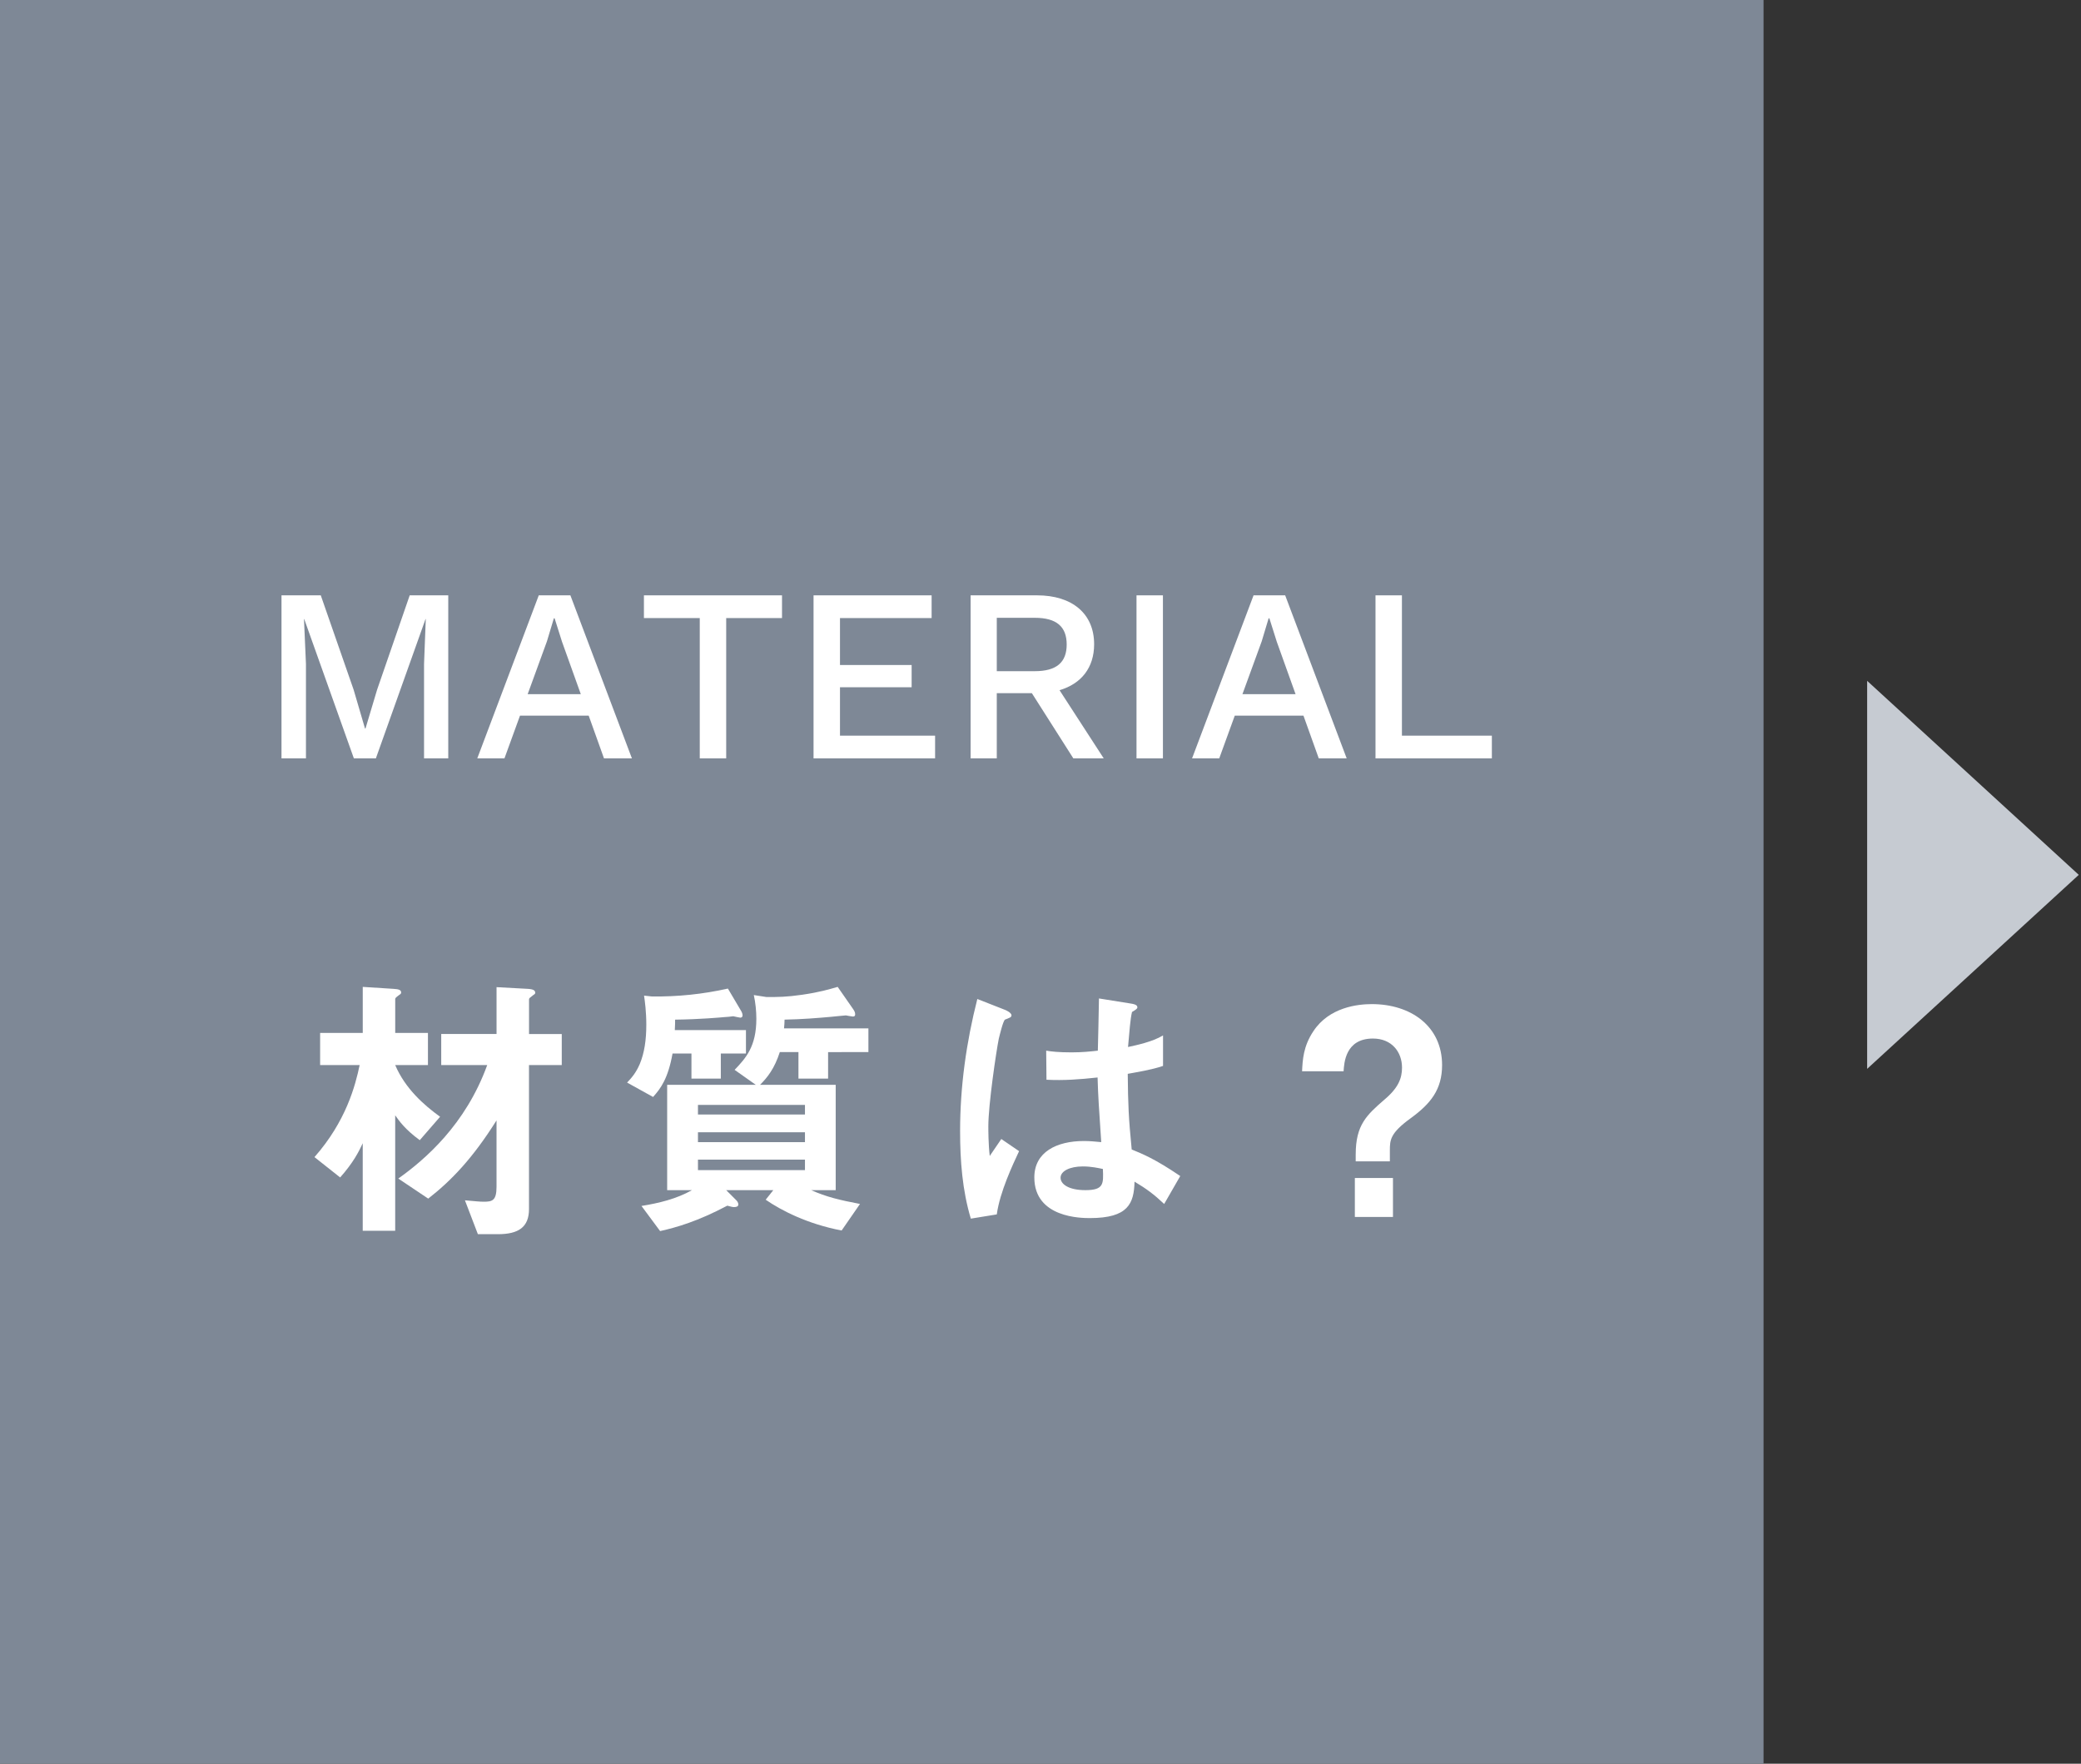 <?xml version="1.0" encoding="utf-8"?>
<!-- Generator: Adobe Illustrator 14.0.0, SVG Export Plug-In . SVG Version: 6.00 Build 43363)  -->
<!DOCTYPE svg PUBLIC "-//W3C//DTD SVG 1.1//EN" "http://www.w3.org/Graphics/SVG/1.1/DTD/svg11.dtd">
<svg version="1.1" id="レイヤー_1" xmlns="http://www.w3.org/2000/svg" xmlns:xlink="http://www.w3.org/1999/xlink" x="0px"
	 y="0px" width="118px" height="100px" viewBox="0 0 118 100" enable-background="new 0 0 118 100" xml:space="preserve">
<rect x="0" y="0" width="118" height="100" fill="#333333" stroke="none"/>
<g>
	<rect fill="#7E8896" width="100" height="100"/>
	<g>
		<g>
			<path fill="#FFFFFF" d="M25.418,43h-1.373v-5.352l0.098-2.549h-0.014L21.313,43h-1.247l-2.815-7.9h-0.014l0.112,2.549V43h-1.387
				v-9.245h2.227l1.863,5.351l0.645,2.199h0.028l0.658-2.199l1.849-5.351h2.186V43z"/>
			<path fill="#FFFFFF" d="M33.381,40.576h-3.895L28.604,43h-1.541l3.487-9.245h1.793L35.832,43h-1.583L33.381,40.576z
				 M32.933,39.357l-1.064-2.969l-0.421-1.331h-0.042l-0.392,1.303l-1.093,2.997H32.933z"/>
			<path fill="#FFFFFF" d="M44.343,35.044h-3.165V43h-1.499v-7.956h-3.166v-1.289h7.83V35.044z"/>
			<path fill="#FFFFFF" d="M53.023,41.711V43h-6.892v-9.245h6.695v1.289H47.63v2.661h4.063v1.261H47.63v2.745H53.023z"/>
			<path fill="#FFFFFF" d="M58.51,39.302h-1.989V43h-1.484v-9.245h3.768c1.989,0,3.236,1.036,3.236,2.773
				c0,1.331-0.729,2.241-1.962,2.605L62.586,43h-1.723L58.51,39.302z M56.521,38.055h2.157c1.219,0,1.807-0.49,1.807-1.512
				c0-1.023-0.588-1.514-1.807-1.514h-2.157V38.055z"/>
			<path fill="#FFFFFF" d="M65.942,43h-1.498v-9.245h1.498V43z"/>
			<path fill="#FFFFFF" d="M73.911,40.576h-3.895L69.135,43h-1.541l3.487-9.245h1.793L76.362,43h-1.583L73.911,40.576z
				 M73.463,39.357l-1.064-2.969l-0.421-1.331h-0.042l-0.392,1.303l-1.093,2.997H73.463z"/>
			<path fill="#FFFFFF" d="M84.594,41.711V43h-6.598v-9.245h1.498v7.956H84.594z"/>
		</g>
	</g>
	<g>
		<g>
			<path fill="#FFFFFF" d="M23.802,64.646c-0.832-0.608-1.168-1.089-1.393-1.408v6.546h-1.841v-4.962
				c-0.224,0.48-0.528,1.088-1.28,1.938l-1.457-1.153c1.793-2.032,2.321-4.065,2.562-5.218h-2.241v-1.824h2.417v-2.609l1.745,0.111
				c0.304,0.017,0.432,0.064,0.432,0.209c0,0.047-0.032,0.096-0.096,0.127c-0.24,0.177-0.24,0.193-0.24,0.257v1.905h1.856v1.824
				h-1.856c0.561,1.328,1.633,2.273,2.545,2.93L23.802,64.646z M29.996,60.389v8.163c0,1.024-0.592,1.425-1.761,1.425h-1.137
				l-0.735-1.921c0.576,0.048,0.815,0.08,1.072,0.08c0.479,0,0.72-0.064,0.72-0.849v-3.762c-1.36,2.161-2.561,3.41-3.873,4.435
				l-1.697-1.137c1.505-1.073,3.81-3.042,5.042-6.435h-2.608v-1.761h3.137v-2.657l1.761,0.096c0.336,0.017,0.433,0.096,0.433,0.225
				c0,0.048-0.032,0.08-0.112,0.128c-0.224,0.177-0.24,0.177-0.24,0.256v1.953h1.856v1.761H29.996z"/>
			<path fill="#FFFFFF" d="M40.873,59.732v1.424h-1.665v-1.424h-1.072c-0.256,1.424-0.672,1.984-1.104,2.465l-1.473-0.816
				c0.272-0.288,0.497-0.544,0.721-1.057c0.256-0.624,0.368-1.344,0.368-2.225c0-0.736-0.08-1.328-0.128-1.648l0.448,0.048
				c1.456,0.017,2.881-0.128,4.306-0.448l0.72,1.217c0.097,0.144,0.112,0.256,0.112,0.304c0,0.08-0.048,0.128-0.128,0.128
				c-0.048,0-0.32-0.064-0.4-0.08c-0.096,0.016-0.416,0.049-0.512,0.049c-0.16,0.016-1.377,0.127-2.785,0.144
				c0,0.176,0,0.272-0.017,0.593h4.034v1.328H40.873z M46.956,59.652v1.504h-1.681v-1.504h-1.057
				c-0.305,0.944-0.704,1.44-1.121,1.856h4.29v5.971h-1.393c0.864,0.384,1.601,0.561,2.77,0.784l-1.041,1.505
				c-1.937-0.368-3.425-1.137-4.306-1.745l0.433-0.544h-2.673l0.56,0.561c0.048,0.048,0.128,0.128,0.128,0.256
				c0,0.112-0.111,0.144-0.24,0.144c-0.079,0-0.159-0.016-0.384-0.08c-1.696,0.896-2.881,1.232-3.81,1.441l-1.057-1.425
				c0.993-0.16,1.985-0.4,2.865-0.896h-1.408v-5.971h5.026l-1.201-0.849c0.641-0.672,1.232-1.328,1.232-2.896
				c0-0.433-0.048-0.912-0.144-1.345l0.72,0.112c0.673,0,1.121,0,2.018-0.129c0.992-0.144,1.521-0.304,2.017-0.447l0.88,1.264
				c0.064,0.097,0.112,0.177,0.112,0.289c0,0.127-0.08,0.127-0.144,0.127c-0.049,0-0.288-0.047-0.385-0.063
				c-0.256,0.017-0.608,0.063-0.832,0.08c-0.688,0.063-1.665,0.144-2.642,0.16c0,0.176-0.016,0.32-0.031,0.496h4.785v1.345H46.956z
				 M45.644,62.646h-6.067v0.544h6.067V62.646z M45.644,64.198h-6.067v0.56h6.067V64.198z M45.644,65.75h-6.067v0.593h6.067V65.75z"
				/>
			<path fill="#FFFFFF" d="M56.521,68.855l-1.472,0.24c-0.48-1.601-0.608-3.281-0.608-4.962c0-2.528,0.352-5.042,0.977-7.491
				l1.552,0.609c0.049,0.016,0.385,0.159,0.385,0.319c0,0.032-0.017,0.08-0.064,0.112c-0.048,0.031-0.256,0.111-0.304,0.128
				c-0.112,0.08-0.305,0.896-0.353,1.089c-0.144,0.72-0.592,3.729-0.592,4.961c0,0.177,0,1.025,0.08,1.682l0.656-0.961l1.008,0.688
				C57.434,66.023,56.697,67.575,56.521,68.855z M66.013,68.264c-0.576-0.544-1.008-0.864-1.681-1.265
				c-0.032,1.232-0.353,2.065-2.529,2.065c-0.464,0-3.153,0-3.153-2.305c0-1.441,1.265-2.065,2.817-2.065
				c0.32,0,0.656,0.032,0.977,0.063c-0.128-1.904-0.176-2.576-0.208-3.665c-1.04,0.112-1.905,0.177-2.897,0.128l-0.016-1.648
				c0.288,0.048,0.688,0.096,1.44,0.096c0.608,0,1.04-0.048,1.488-0.096c0.032-1.201,0.032-1.377,0.064-2.961l1.793,0.287
				c0.336,0.049,0.384,0.129,0.384,0.225c0,0.08-0.145,0.16-0.304,0.256c-0.097,0.4-0.145,1.105-0.225,1.985
				c0.448-0.097,1.377-0.288,1.985-0.656v1.729c-0.656,0.224-1.489,0.353-2.001,0.448c0.016,1.729,0.048,2.497,0.224,4.289
				c0.624,0.257,1.313,0.529,2.753,1.506L66.013,68.264z M61.403,66.135c-0.753,0-1.265,0.271-1.265,0.641
				c0,0.368,0.464,0.704,1.408,0.704c1.057,0,1.024-0.368,0.992-1.2C62.299,66.23,61.883,66.135,61.403,66.135z"/>
			<path fill="#FFFFFF" d="M76.874,65.447c0-1.666,0.624-2.226,1.616-3.09c0.801-0.672,1.009-1.217,1.009-1.824
				c0-0.881-0.576-1.649-1.649-1.649c-1.568,0-1.632,1.393-1.664,1.856h-2.354c0.032-0.64,0.064-1.408,0.641-2.272
				c0.896-1.36,2.513-1.536,3.313-1.536c2.209,0,3.985,1.248,3.985,3.457c0,1.393-0.656,2.193-1.776,3.01
				c-1.169,0.848-1.185,1.232-1.185,1.84v0.608h-1.937V65.447z M78.986,66.791V69h-2.161v-2.209H78.986z"/>
		</g>
	</g>
</g>
<polygon fill="#C6CBD2" points="105.874,38.603 117.874,49.603 105.874,60.603 "/>
</svg>
